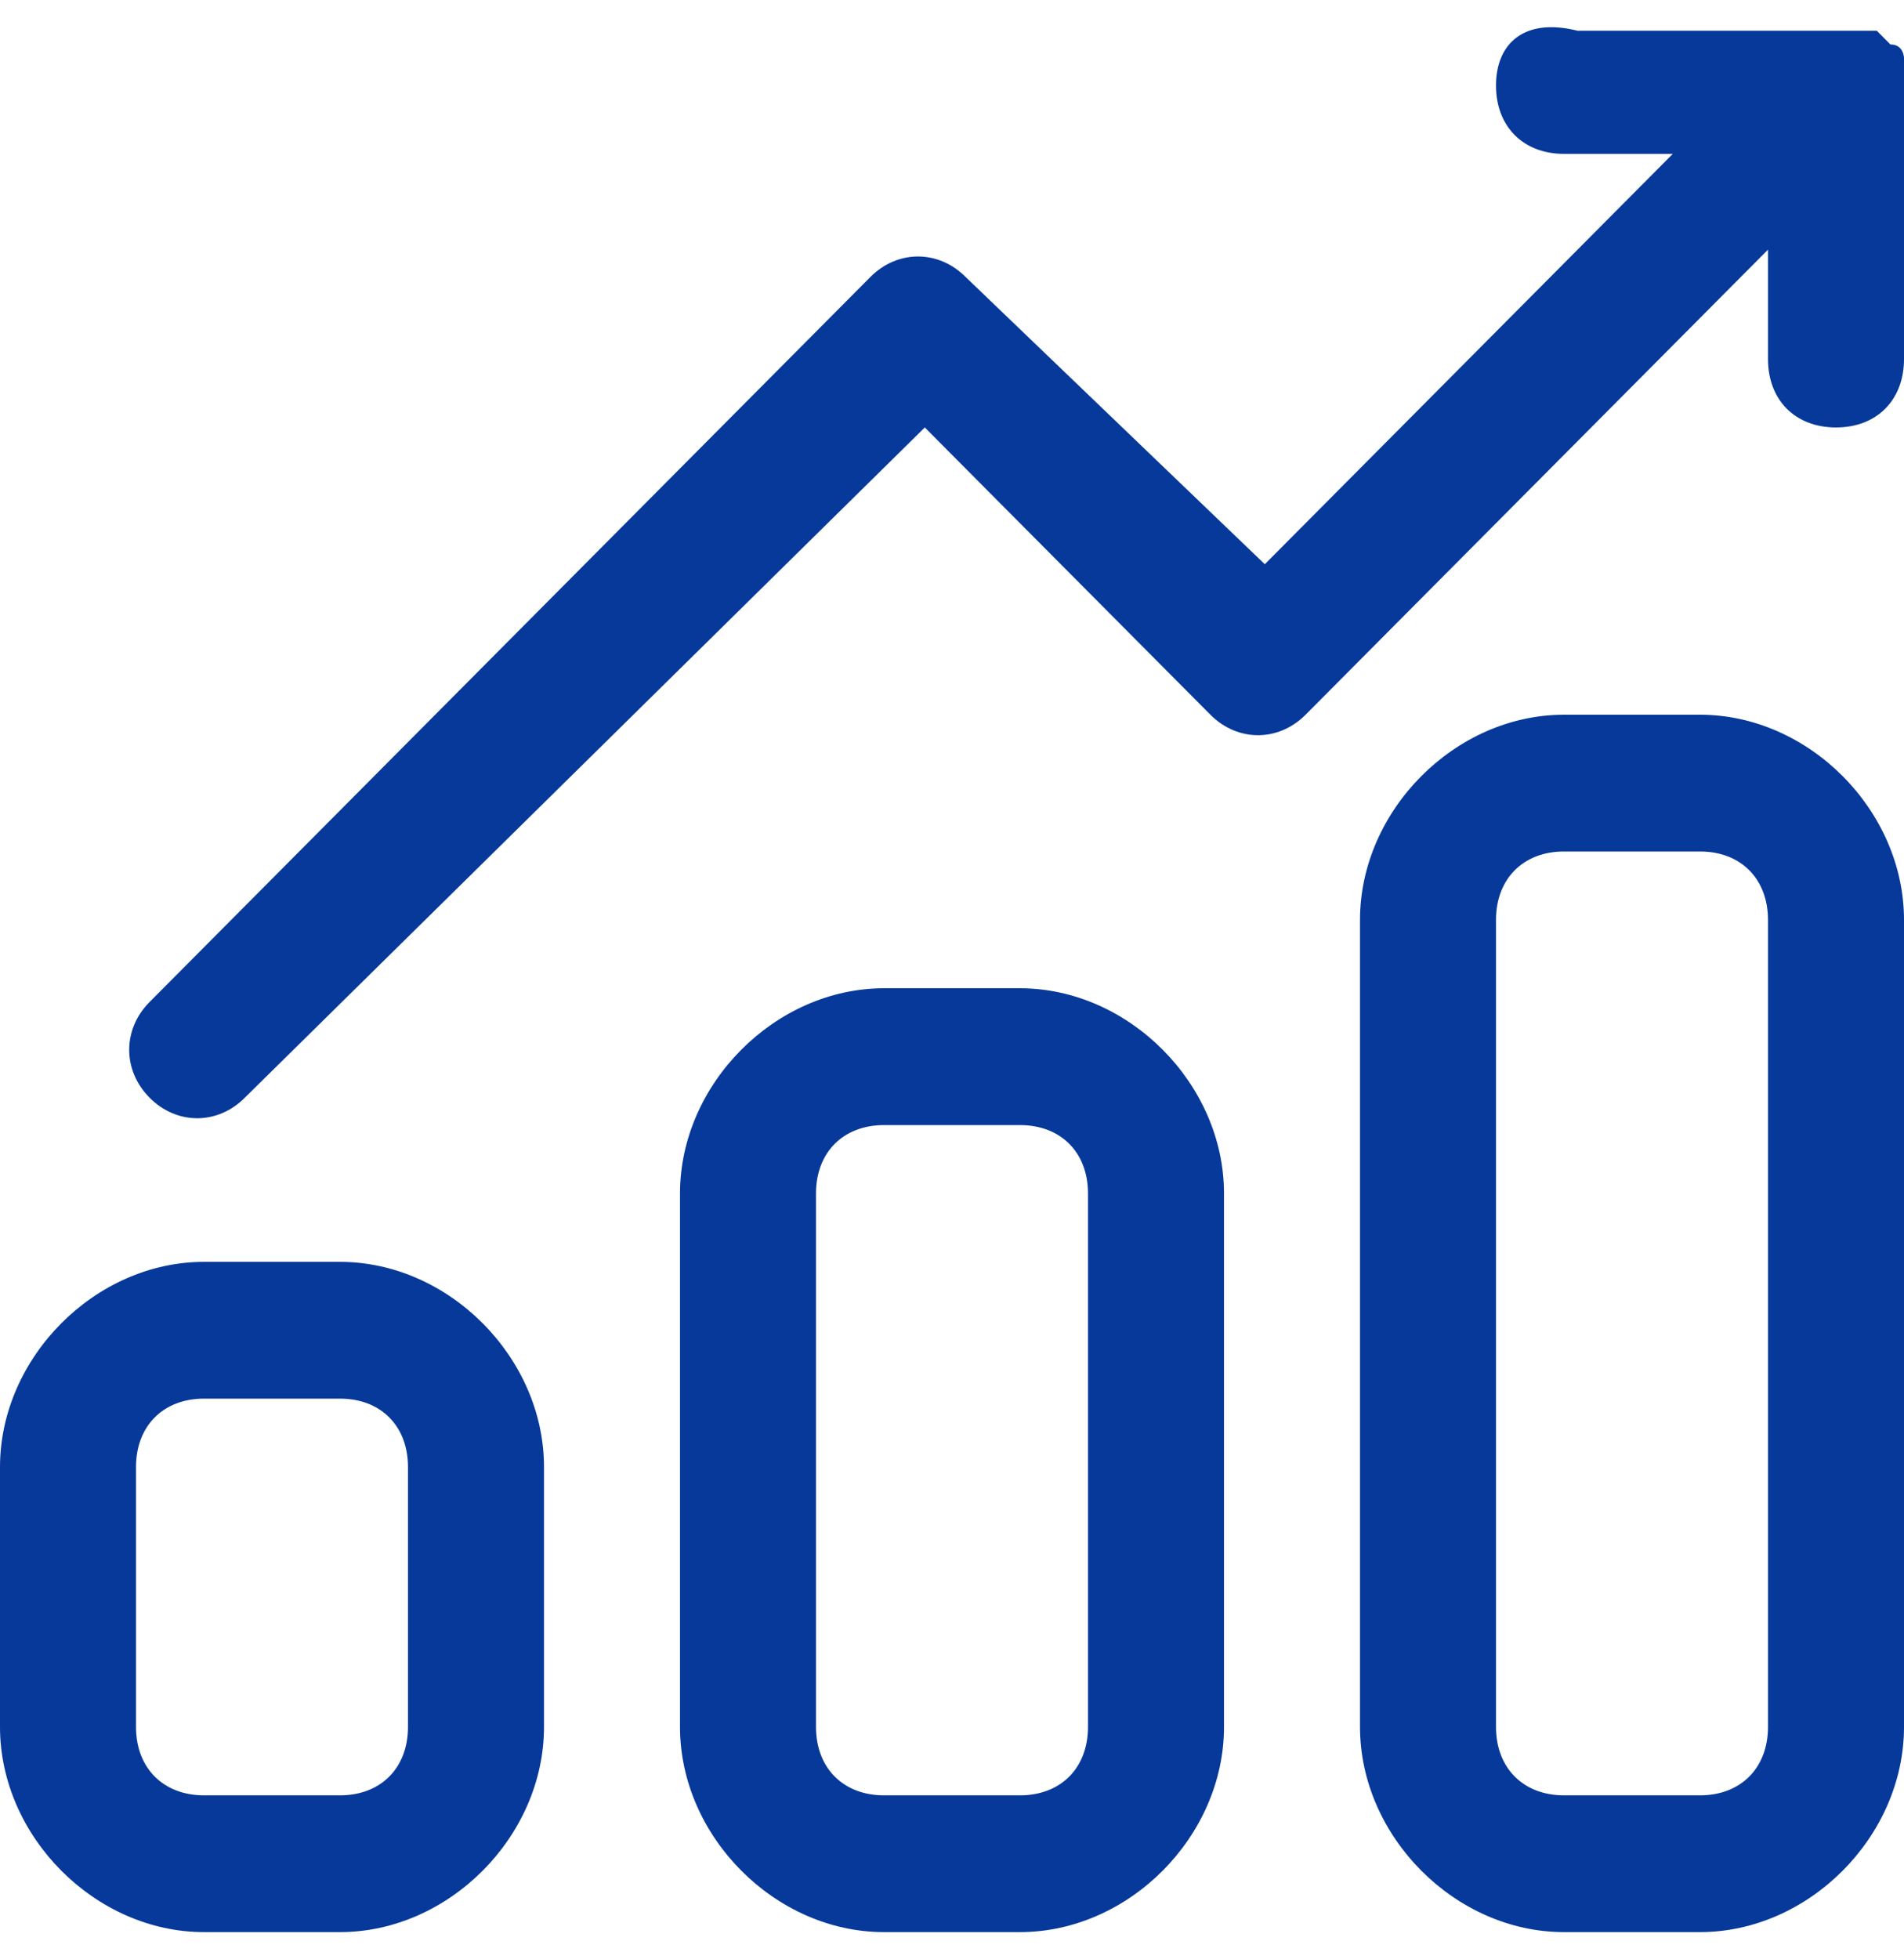 <svg xmlns="http://www.w3.org/2000/svg" width="35" height="36" viewBox="0 0 35 36" fill="none"><path d="M35 1.571V1.068C35 1.068 35 0.817 34.75 0.817L34.5 0.565H29C28 0.314 27.5 0.817 27.5 1.571C27.5 2.325 28 2.827 28.75 2.827H30.75L23.25 10.367L17.75 5.089C17.25 4.587 16.5 4.587 16 5.089L2.75 18.41C2.25 18.912 2.25 19.666 2.75 20.169C3.25 20.672 4 20.672 4.5 20.169L17 7.854L22.25 13.132C22.75 13.634 23.5 13.634 24 13.132L32.5 4.587V6.597C32.5 7.351 33 7.854 33.75 7.854C34.5 7.854 35 7.351 35 6.597V1.571ZM32.5 31.73C32.5 32.484 32 32.987 31.25 32.987H28.75C28 32.987 27.5 32.484 27.5 31.73V16.902C27.5 16.148 28 15.645 28.75 15.645H31.25C32 15.645 32.5 16.148 32.5 16.902V31.73ZM31.25 13.132H28.75C26.75 13.132 25 14.891 25 16.902V31.73C25 33.741 26.75 35.5 28.75 35.5H31.25C33.25 35.5 35 33.741 35 31.73V16.902C35 14.891 33.25 13.132 31.25 13.132ZM20 31.73C20 32.484 19.5 32.987 18.75 32.987H16.25C15.5 32.987 15 32.484 15 31.73V21.928C15 21.174 15.5 20.672 16.25 20.672H18.75C19.5 20.672 20 21.174 20 21.928V31.73ZM18.75 18.158H16.25C14.25 18.158 12.5 19.918 12.5 21.928V31.73C12.5 33.741 14.25 35.5 16.25 35.5H18.75C20.75 35.5 22.5 33.741 22.5 31.73V21.928C22.5 19.918 20.75 18.158 18.75 18.158ZM7.5 31.73C7.5 32.484 7 32.987 6.25 32.987H3.75C3 32.987 2.5 32.484 2.5 31.73V26.955C2.5 26.201 3 25.698 3.75 25.698H6.25C7 25.698 7.5 26.201 7.5 26.955V31.73ZM6.25 23.185H3.75C1.75 23.185 0 24.944 0 26.955V31.73C0 33.741 1.75 35.5 3.75 35.5H6.25C8.25 35.5 10 33.741 10 31.73V26.955C10 24.944 8.25 23.185 6.25 23.185Z" fill="#063999"></path></svg>